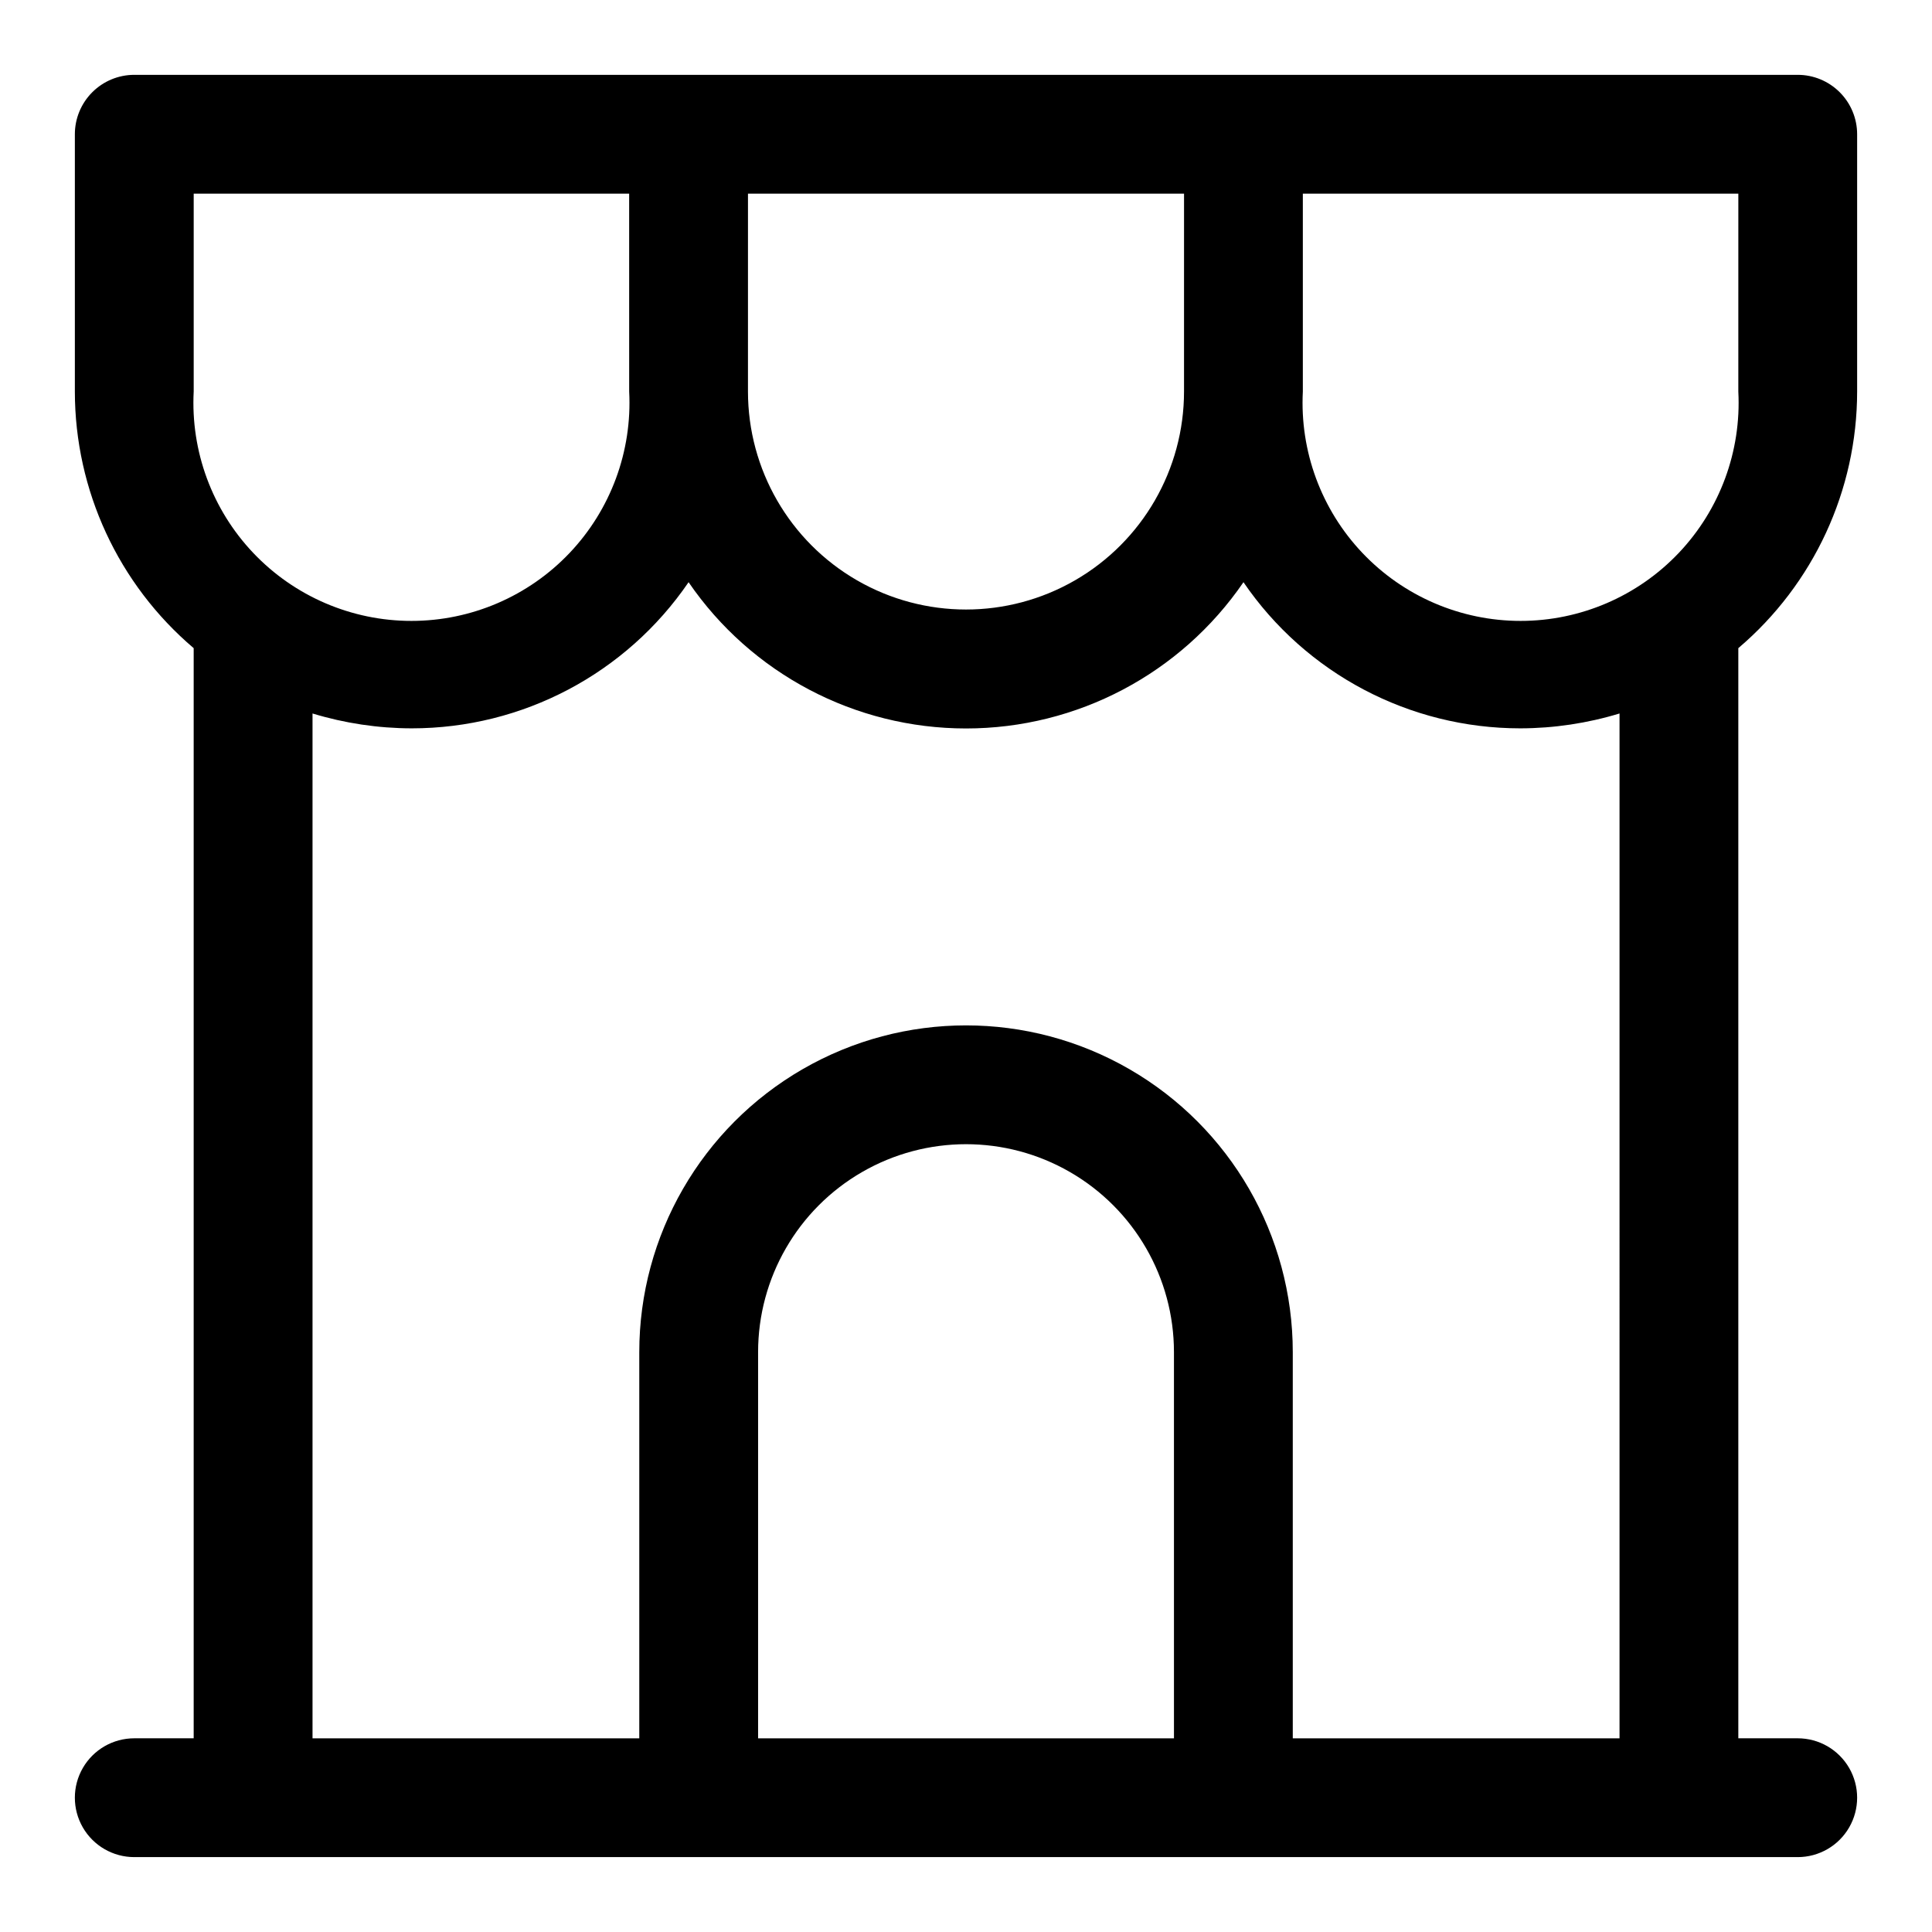 <?xml version="1.0" encoding="UTF-8"?>
<!-- Uploaded to: ICON Repo, www.iconrepo.com, Generator: ICON Repo Mixer Tools -->
<svg fill="#000000" width="800px" height="800px" version="1.1" viewBox="144 144 512 512" xmlns="http://www.w3.org/2000/svg">
 <path d="m636.16 247.75v-68.172c0-4.176-1.66-8.18-4.613-11.133s-6.957-4.613-11.133-4.613h-440.83c-4.176 0-8.18 1.66-11.133 4.613s-4.613 6.957-4.613 11.133v68.172c0.012 26.191 11.523 51.059 31.488 68.016v288.9h-15.742c-5.625 0-10.824 3-13.637 7.871-2.812 4.871-2.812 10.871 0 15.746 2.812 4.871 8.012 7.871 13.637 7.871h440.83c5.625 0 10.824-3 13.637-7.871 2.812-4.875 2.812-10.875 0-15.746-2.812-4.871-8.012-7.871-13.637-7.871h-15.742v-288.9c19.965-16.957 31.477-41.824 31.488-68.016zm-31.488 0c0.828 15.824-4.883 31.297-15.793 42.793-10.91 11.492-26.062 18.004-41.91 18.004s-31-6.512-41.91-18.004c-10.91-11.496-16.617-26.969-15.793-42.793v-52.43h115.41zm-262.45-52.43h115.56l-0.004 52.43c0 20.645-11.012 39.719-28.887 50.039-17.879 10.32-39.906 10.32-57.781 0-17.879-10.32-28.891-29.395-28.891-50.039zm-146.89 0h115.4l0.004 52.43c0.828 15.824-4.883 31.297-15.793 42.793-10.91 11.492-26.062 18.004-41.91 18.004s-31-6.512-41.91-18.004c-10.91-11.496-16.617-26.969-15.793-42.793zm259.78 409.35h-110.21v-102.34c0-19.688 10.504-37.879 27.551-47.723 17.051-9.844 38.055-9.844 55.105 0s27.551 28.035 27.551 47.723zm118.08 0h-86.594v-102.34c0-30.938-16.504-59.523-43.297-74.992-26.789-15.469-59.801-15.469-86.59 0-26.793 15.469-43.297 44.055-43.297 74.992v102.34h-86.594v-271.59c8.523 2.594 17.383 3.922 26.293 3.938 29.355 0.008 56.816-14.488 73.367-38.73 16.613 24.258 44.125 38.762 73.527 38.762s56.91-14.504 73.523-38.762c16.551 24.242 44.012 38.738 73.367 38.73 8.91-0.016 17.77-1.344 26.293-3.938z"/>
</svg>